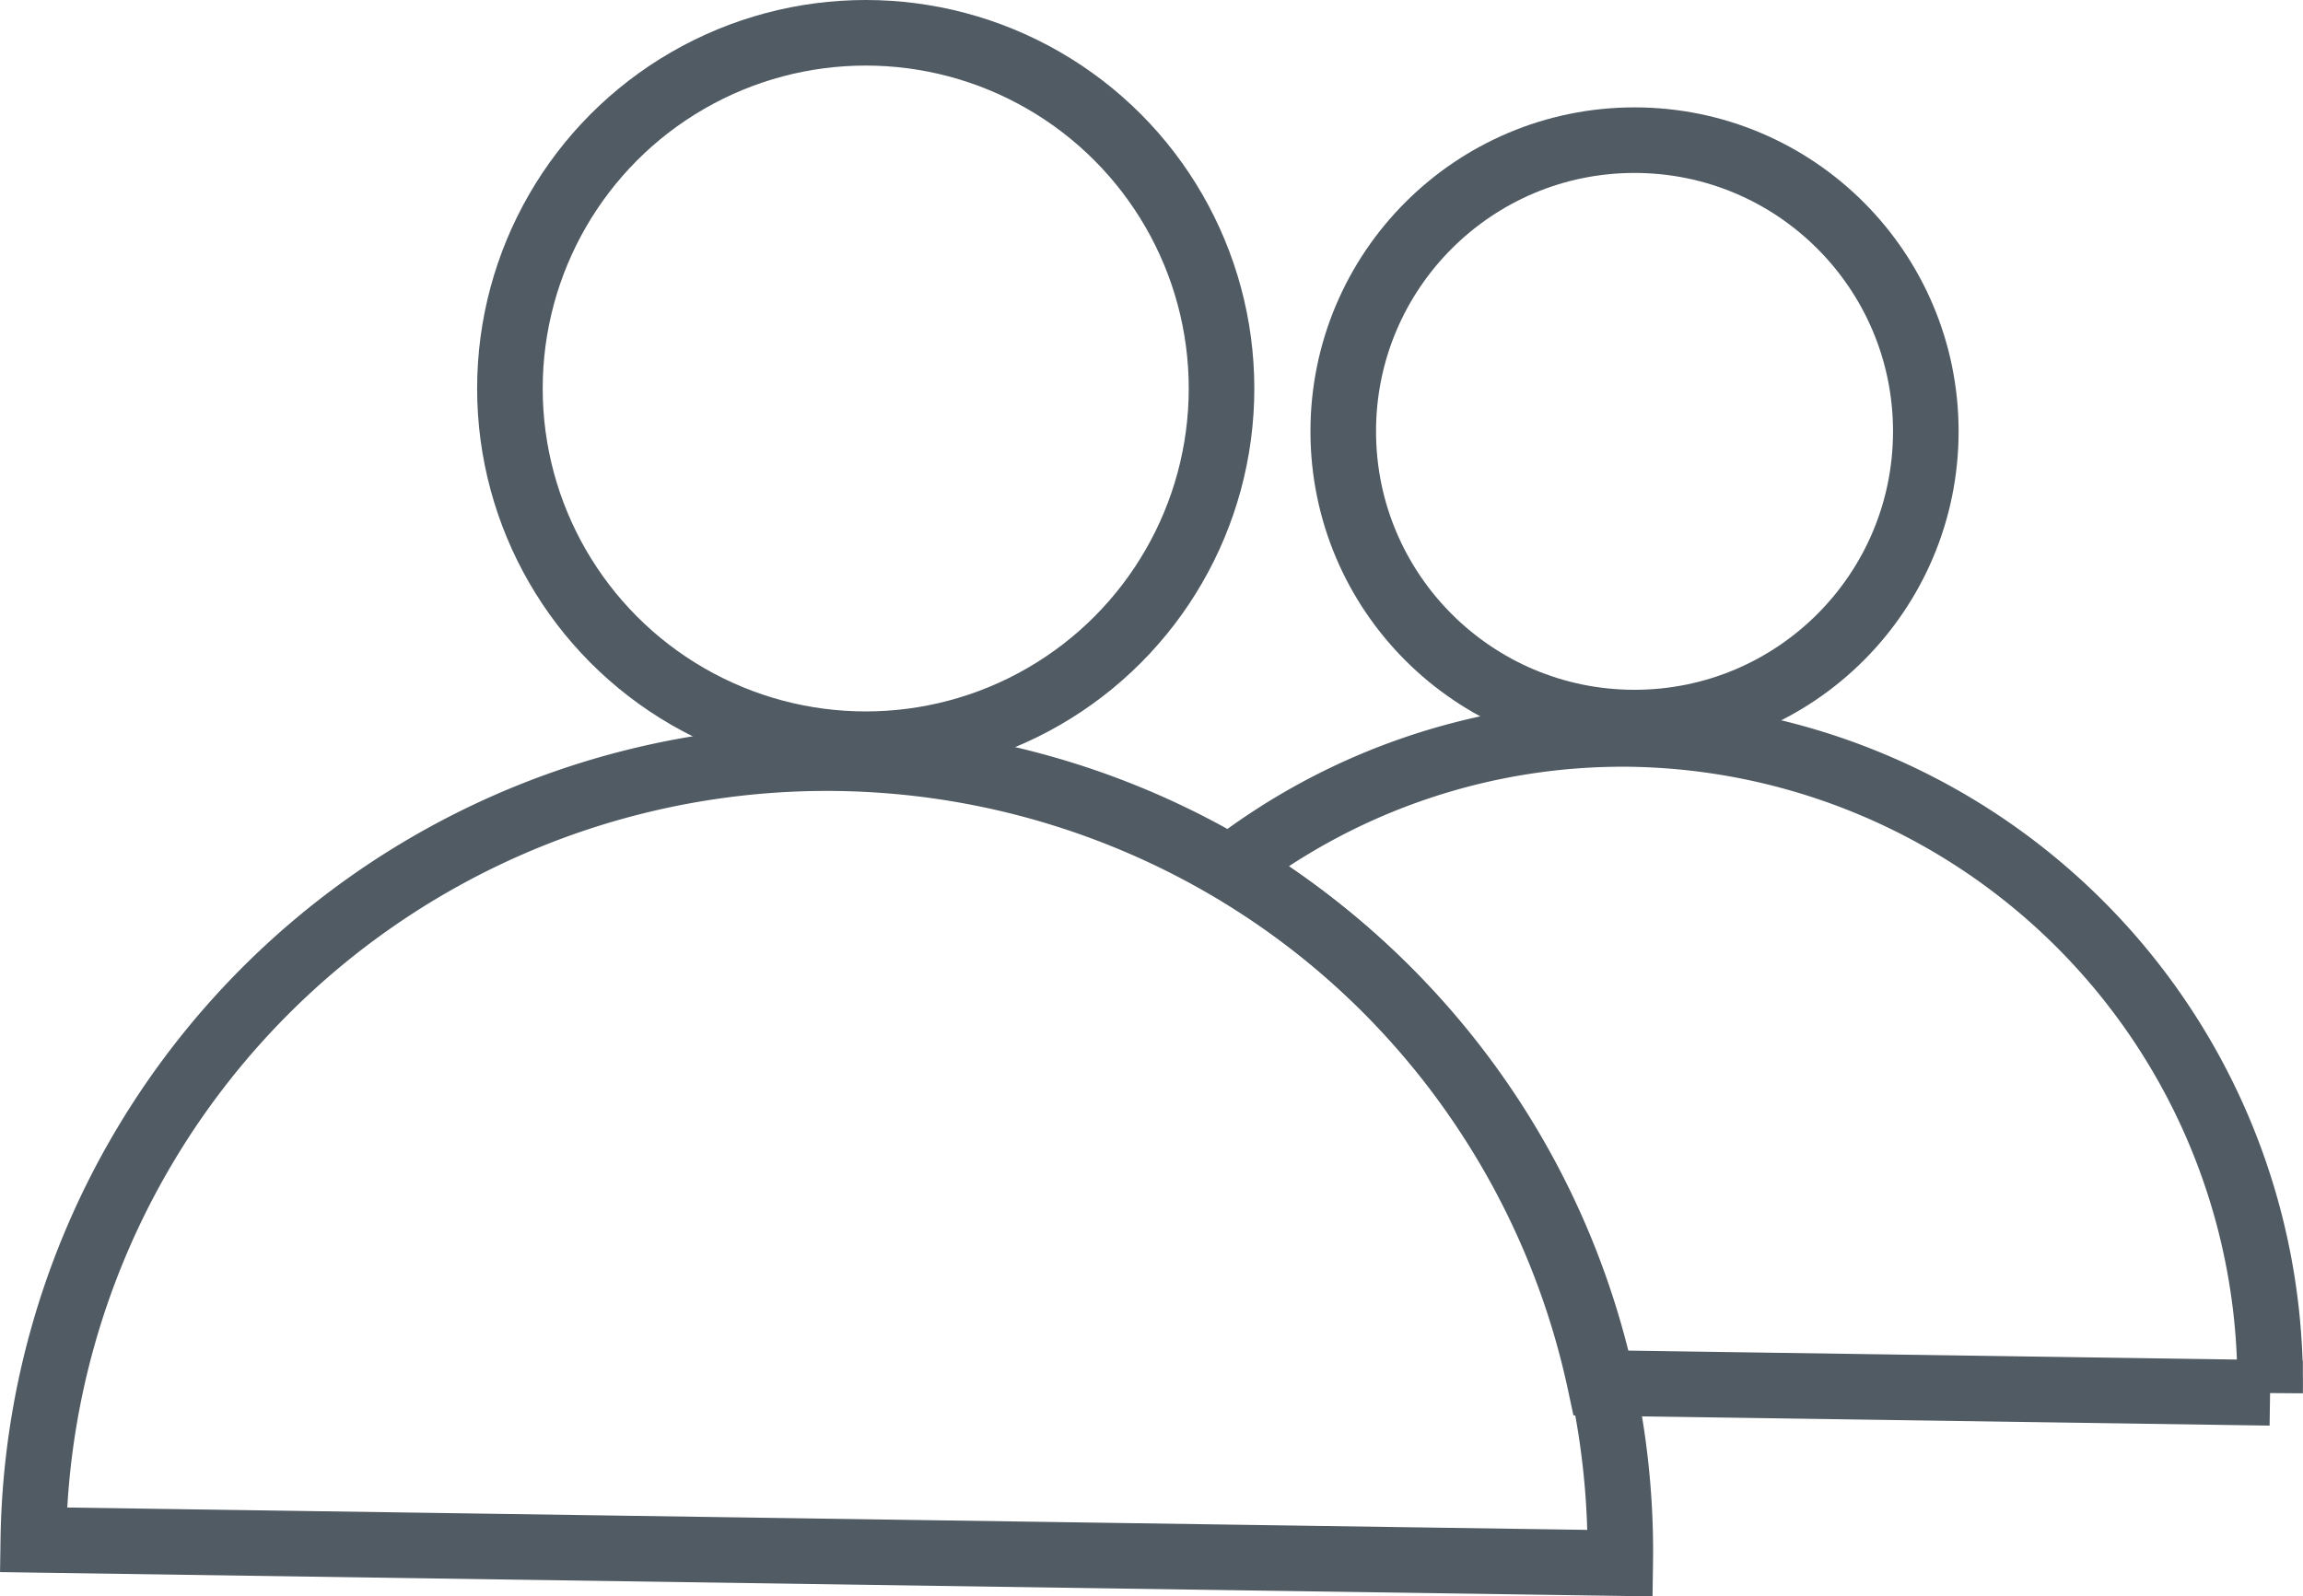 <svg id="Layer_1" data-name="Layer 1" xmlns="http://www.w3.org/2000/svg" viewBox="0 0 175.6 121.76"><defs><style>.cls-1{fill:none;stroke:#505b64;stroke-miterlimit:10;stroke-width:5px;}</style></defs><title>users</title><circle class="cls-1" cx="124.63" cy="32.9" r="22.21"/><circle class="cls-1" cx="66.01" cy="29.63" r="27.13"/><path class="cls-1" d="M138.9,113.5l51.09.75A49.52,49.52,0,0,0,141.2,64a49,49,0,0,0-30.49,10.2A60.51,60.51,0,0,1,138.9,113.5Z" transform="translate(-16.9 -8.02)"/><path class="cls-1" d="M19.44,125.46a60.5,60.5,0,1,1,121,1.78Z" transform="translate(-16.9 -8.02)"/></svg>